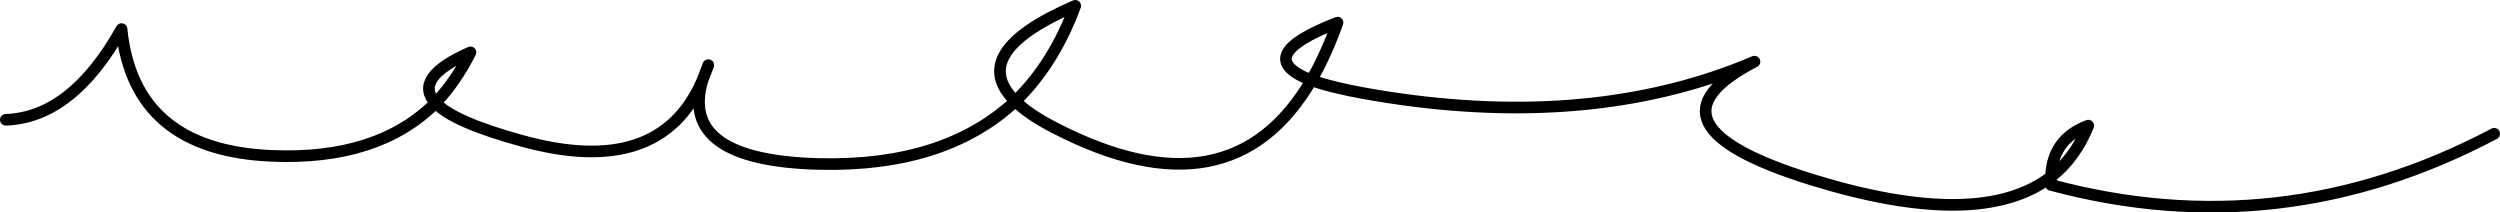 <?xml version="1.0" encoding="UTF-8" standalone="no"?>
<svg xmlns:xlink="http://www.w3.org/1999/xlink" height="18.25px" width="214.95px" xmlns="http://www.w3.org/2000/svg">
  <g transform="matrix(1.0, 0.0, 0.0, 1.0, -242.55, -372.5)">
    <path d="M303.45 378.1 L302.95 379.4 Q300.9 386.3 313.0 386.6 323.8 386.85 329.85 381.2 325.6 377.05 335.0 373.0 333.15 378.0 329.85 381.2 331.0 382.35 333.25 383.5 348.35 391.3 355.3 379.4 350.0 377.35 357.55 374.45 356.55 377.25 355.3 379.4 357.8 380.3 363.15 381.05 380.25 383.4 393.4 377.8 383.0 383.2 398.35 387.95 412.8 392.4 418.9 387.7 419.0 384.45 422.1 383.3 421.0 386.05 418.9 387.7 L418.9 388.4 Q438.65 393.7 457.0 384.0 M243.05 382.8 Q248.75 382.6 253.0 375.0 254.05 385.4 265.9 385.9 275.05 386.3 280.0 381.35 278.0 379.2 283.0 377.0 281.75 379.5 280.0 381.35 281.55 383.0 287.4 384.6 299.3 387.9 302.95 379.4" fill="none" stroke="#000000" stroke-linecap="round" stroke-linejoin="round" stroke-width="1.0"/>
  </g>
</svg>
